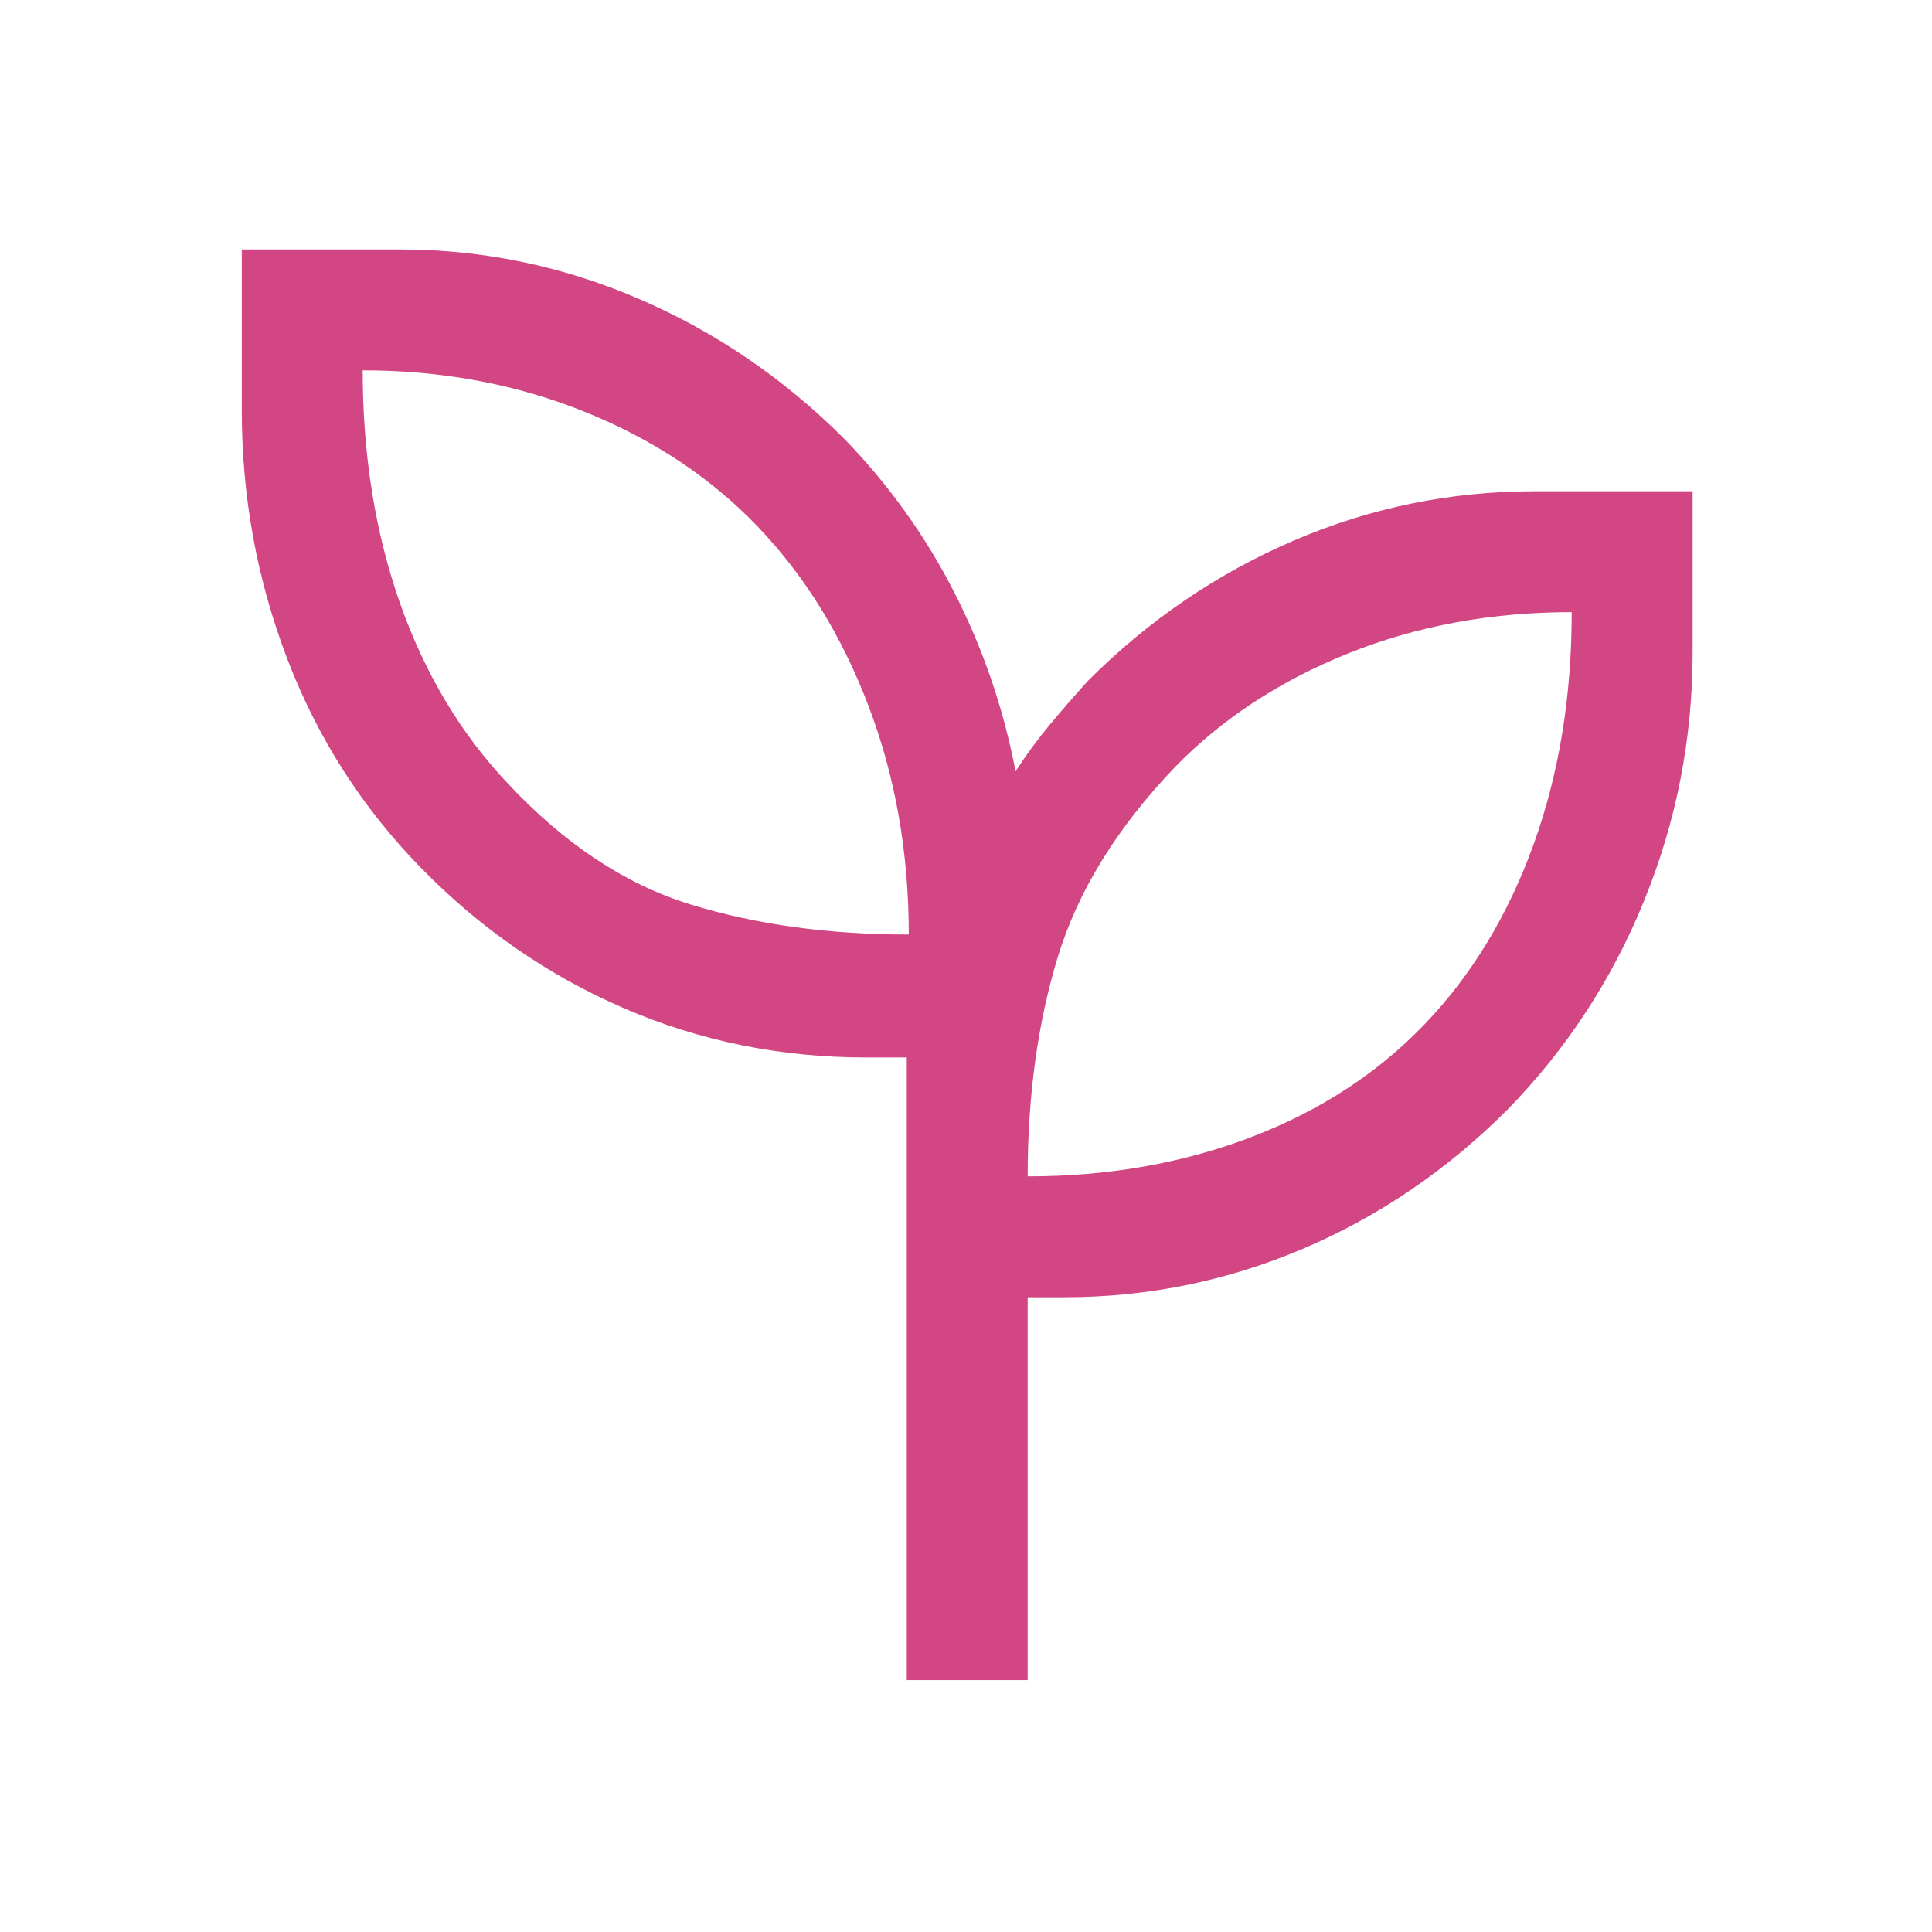 <svg version="1.1" xmlns="http://www.w3.org/2000/svg" xmlns:xlink="http://www.w3.org/1999/xlink" width="48px" height="48px" viewBox="0,0,256,256"><g fill="#d24683" fill-rule="nonzero" stroke="none" stroke-width="1" stroke-linecap="butt" stroke-linejoin="miter" stroke-miterlimit="10" stroke-dasharray="" stroke-dashoffset="0" font-family="none" font-weight="none" font-size="none" text-anchor="none" style="mix-blend-mode: normal"><g transform="translate(0,257.333) scale(0.267,0.267)"><path d="M450,-130v-309h-20c-42.667,0 -82.833,-8.167 -120.5,-24.5c-37.667,-16.333 -71.167,-39.5 -100.5,-69.5c-29.333,-30 -51.5,-64.667 -66.5,-104c-15,-39.333 -22.5,-80.333 -22.5,-123v-80h78.32c41.12,0 80.68,8.167 118.68,24.5c38,16.333 72,39.5 102,69.5c22,22.667 40.167,48 54.5,76c14.333,28 24.5,57.667 30.5,89c5.1,-7.933 10.707,-15.583 16.82,-22.95c6.12,-7.367 12.513,-14.717 19.18,-22.05c30,-30 64,-53.167 102,-69.5c38,-16.333 77.89,-24.5 119.67,-24.5h78.33v80c0,42.667 -7.993,83.667 -23.98,123c-15.987,39.333 -38.66,74 -68.02,104c-30,30 -63.853,53 -101.56,69c-37.707,16 -77.187,24 -118.44,24h-18v190zM451,-500c0,-40.667 -6.667,-78.5 -20,-113.5c-13.333,-35 -31.667,-64.667 -55,-89c-23.333,-24.333 -52,-43.333 -86,-57c-34,-13.667 -70.667,-20.5 -110,-20.5c0,42 6.167,80.5 18.5,115.5c12.333,35 30.167,64.833 53.5,89.5c28,30 58.167,50 90.5,60c32.333,10 68.5,15 108.5,15zM510,-380c40,0 77,-6.5 111,-19.5c34,-13 62.667,-31.667 86,-56c23.333,-24.333 41.333,-54 54,-89c12.667,-35 19,-73.5 19,-115.5c-40,0 -77,6.833 -111,20.5c-34,13.667 -62.667,32.5 -86,56.5c-28.667,30 -48,61.333 -58,94c-10,32.667 -15,69 -15,109zM510,-380zM451,-500z"></path></g></g></svg>